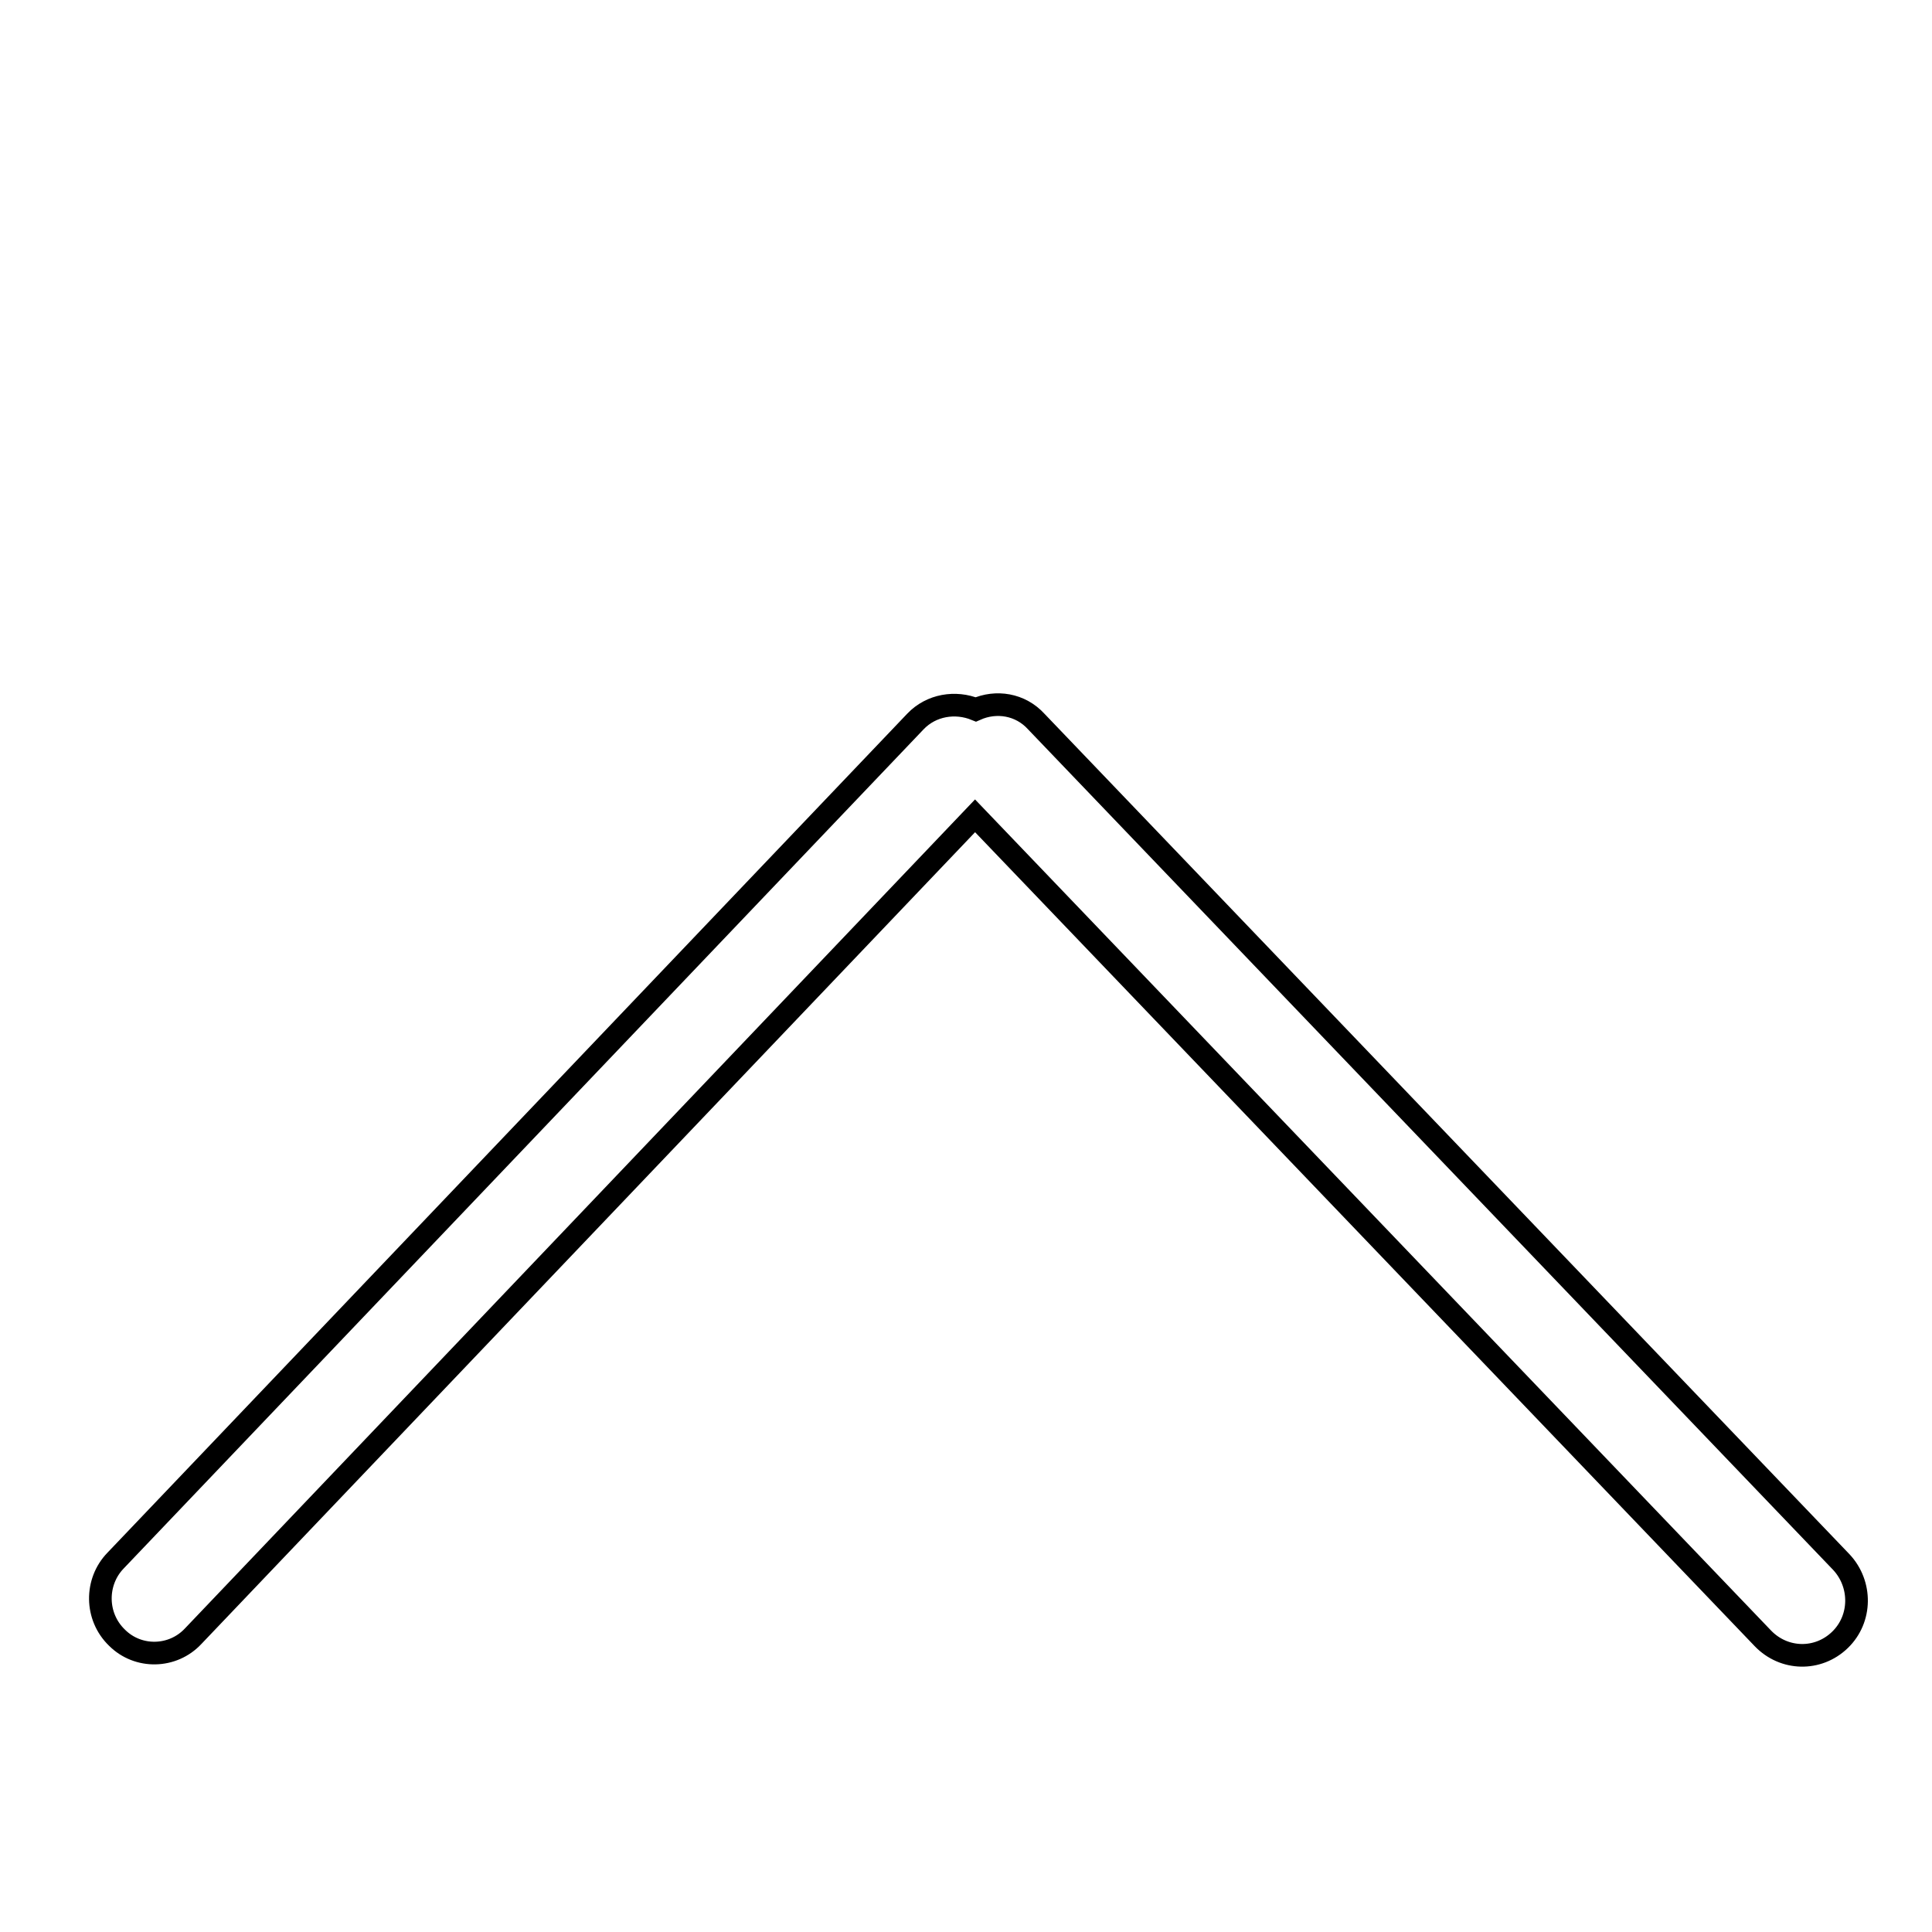 <?xml version="1.0" encoding="utf-8"?>
<!-- Svg Vector Icons : http://www.onlinewebfonts.com/icon -->
<!DOCTYPE svg PUBLIC "-//W3C//DTD SVG 1.1//EN" "http://www.w3.org/Graphics/SVG/1.1/DTD/svg11.dtd">
<svg version="1.1" xmlns="http://www.w3.org/2000/svg" xmlns:xlink="http://www.w3.org/1999/xlink" x="0px" y="0px" viewBox="0 0 256 256" enable-background="new 0 0 256 256" xml:space="preserve">
<g><g><path stroke-width="3" fill-opacity="0" stroke="#000000"  d="M10,36.7L10,36.7L10,36.7z"/><path stroke-width="3" fill-opacity="0" stroke="#000000"  d="M243.8,217.3c-2.9,2.8-7.4,2.7-10.2-0.2l-104.4-109L25.6,216.8c-2.7,2.9-7.3,3-10.1,0.2c-2.9-2.8-2.9-7.4-0.2-10.2L121.3,95.6c2.1-2.2,5.3-2.7,8-1.6c2.7-1.2,5.9-0.7,8,1.6L244,207C246.7,209.9,246.7,214.5,243.8,217.3L243.8,217.3z"/></g></g>
</svg>